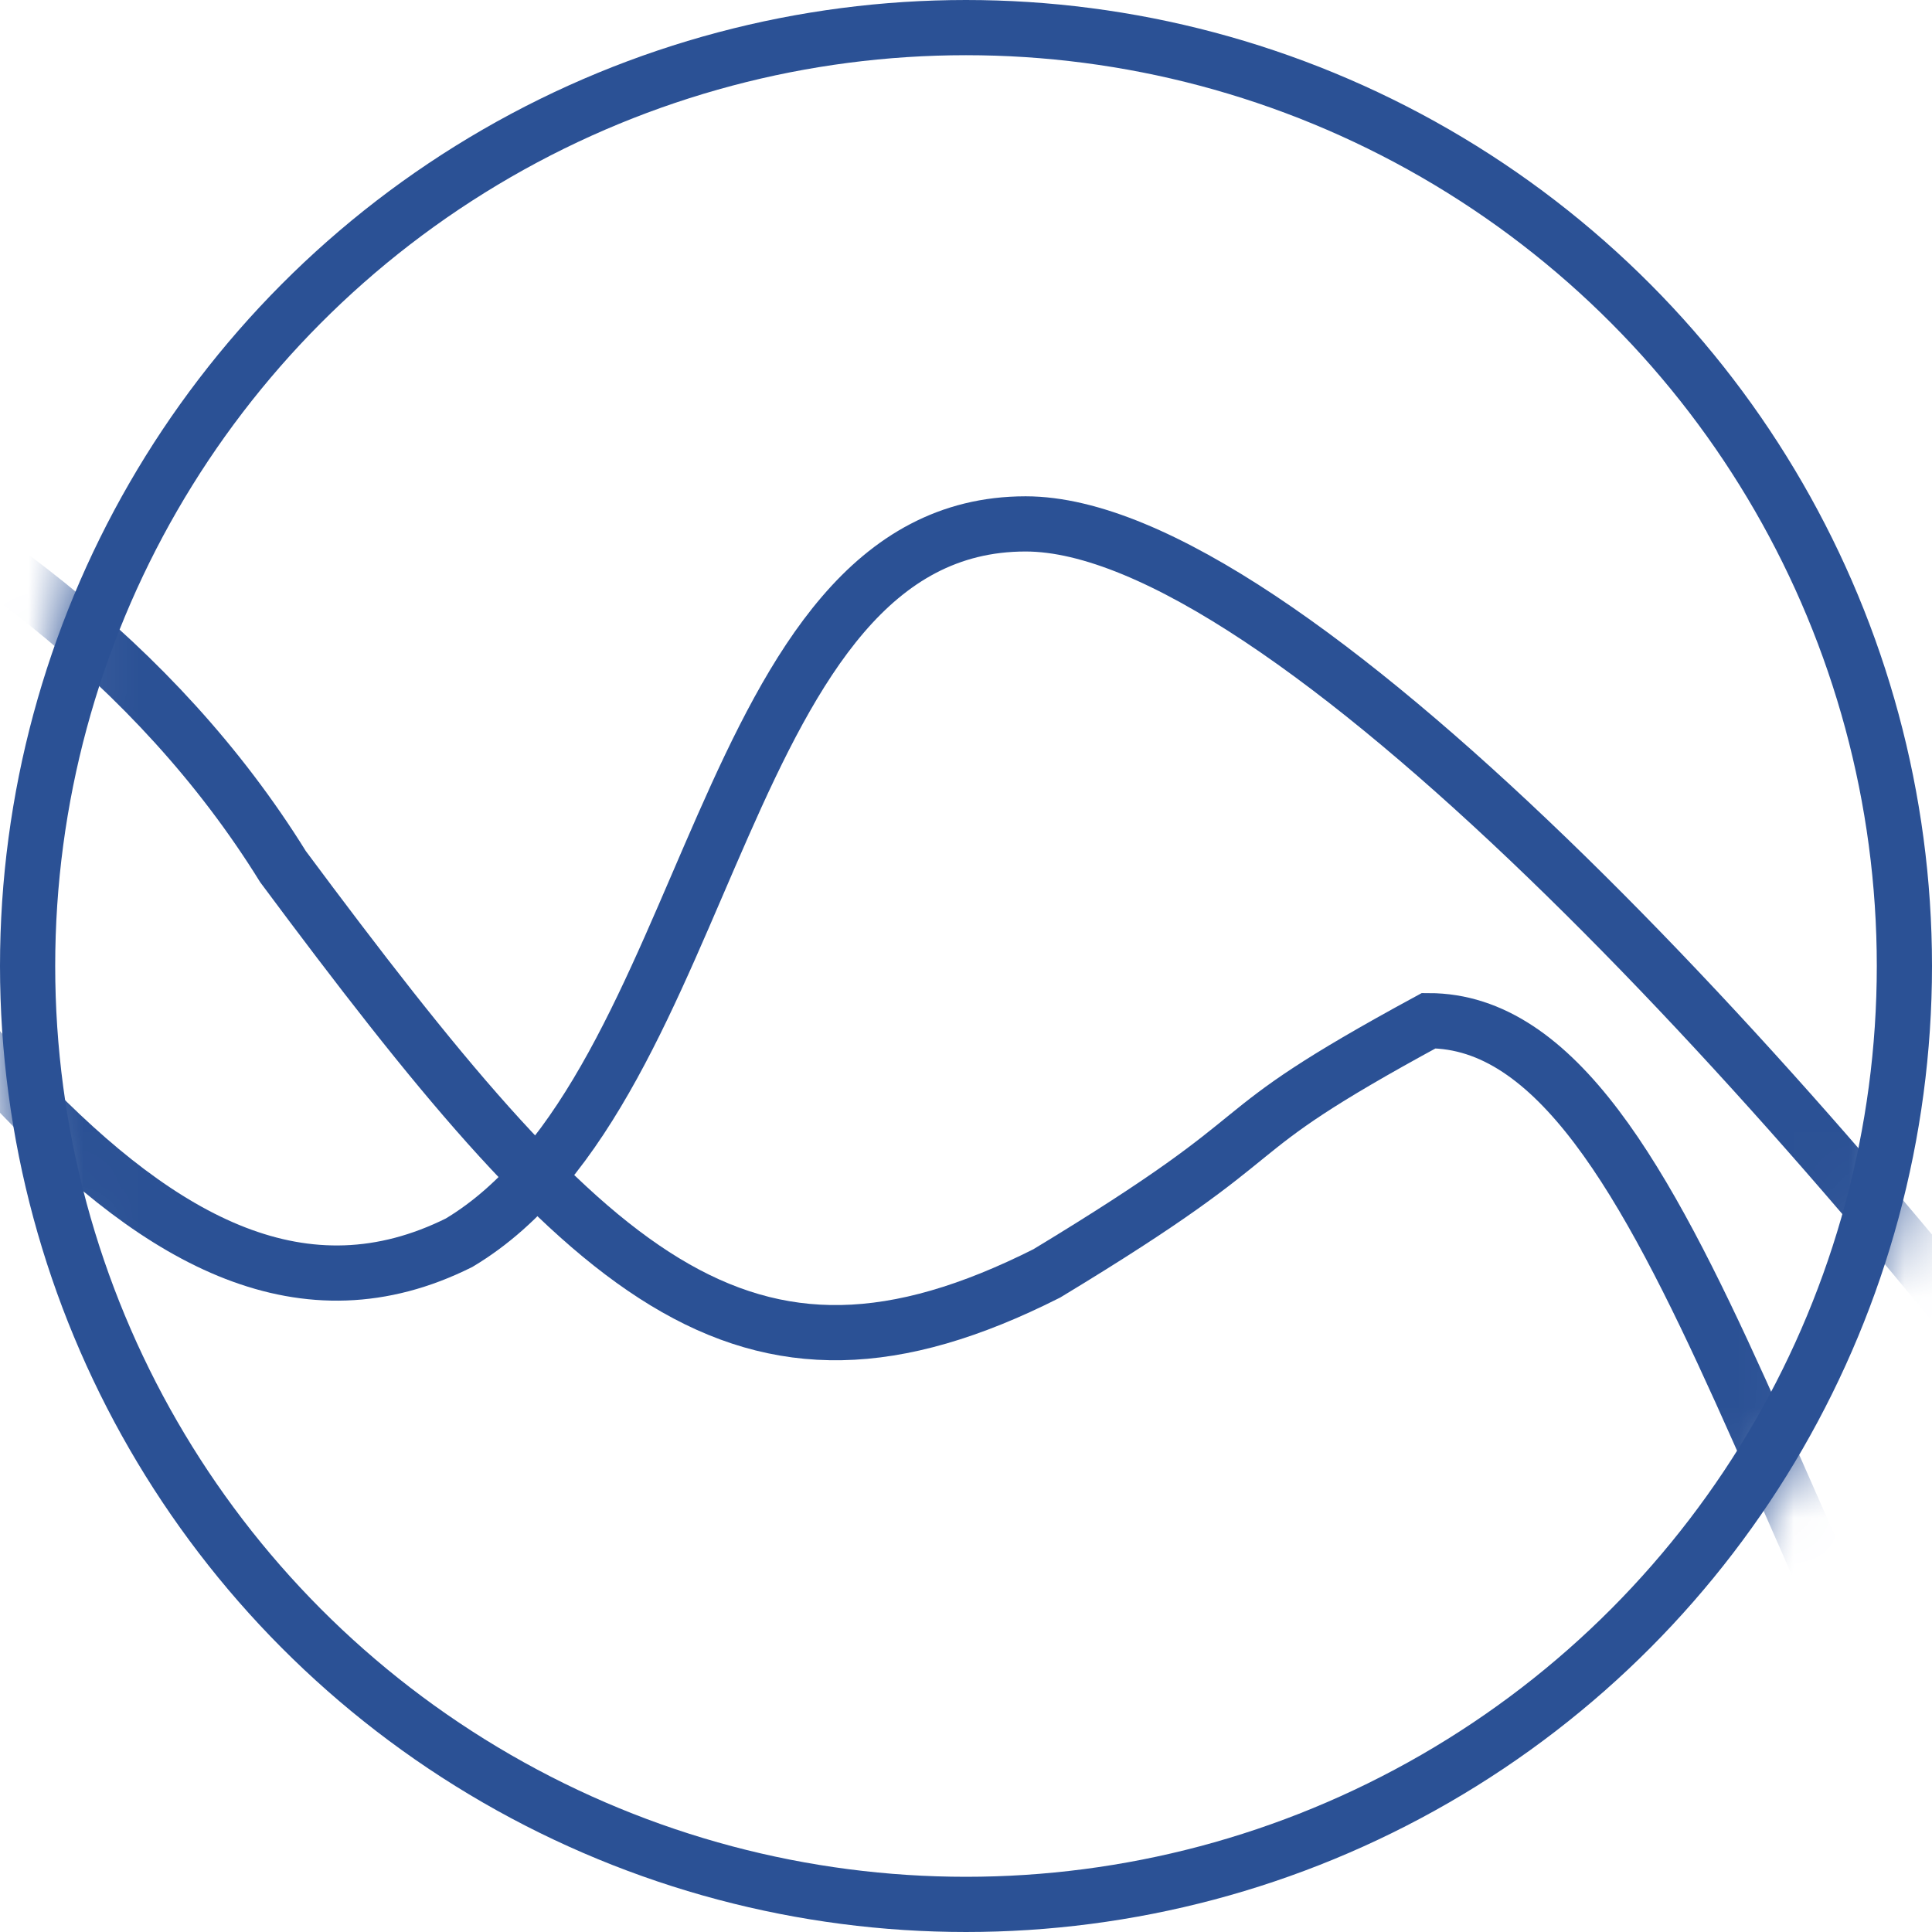 <?xml version="1.0" encoding="UTF-8"?> <svg xmlns="http://www.w3.org/2000/svg" width="35" height="35" viewBox="0 0 35 35" fill="none"> <mask id="mask0_13_73" style="mask-type:alpha" maskUnits="userSpaceOnUse" x="0" y="0" width="35" height="35"> <circle cx="17.5" cy="17.5" r="17" fill="#D9D9D9" stroke="#CFD6E2"></circle> </mask> <g mask="url(#mask0_13_73)"> <path d="M-43 154.994C-38.335 146.623 -42.067 16.932 -37.402 6.7C-31.804 -3.532 -27.138 -6.323 -22.473 -4.462C-16.875 -3.532 -12.21 2.049 -7.545 9.491C-1.947 16.932 2.719 25.304 8.317 22.513C12.982 19.723 12.982 9.491 18.58 9.491C23.245 9.491 32.576 19.723 38.174 27.164C42.839 33.676 46.105 42.905 55.902 45.696C82.96 41.045 66.632 155.925 71.297 154.994" stroke="#2B5195"></path> <path d="M-35 163.995C-30.388 155.623 -34.078 25.932 -29.465 15.7C-23.931 5.468 -19.318 2.677 -14.706 4.538C-9.171 5.468 0.514 8.258 5.127 15.7C10.661 23.142 13.429 25.86 18.963 23.069C23.576 20.279 21.731 20.744 25.882 18.491C30.494 18.491 32.339 30.046 37.873 37.487C42.486 43.999 48.02 37.952 57.706 40.743C84.457 36.092 73.388 164.925 78 163.995" stroke="#2B5195"></path> </g> <circle cx="17.5" cy="17.5" r="17" stroke="#2B5195"></circle> </svg> 
